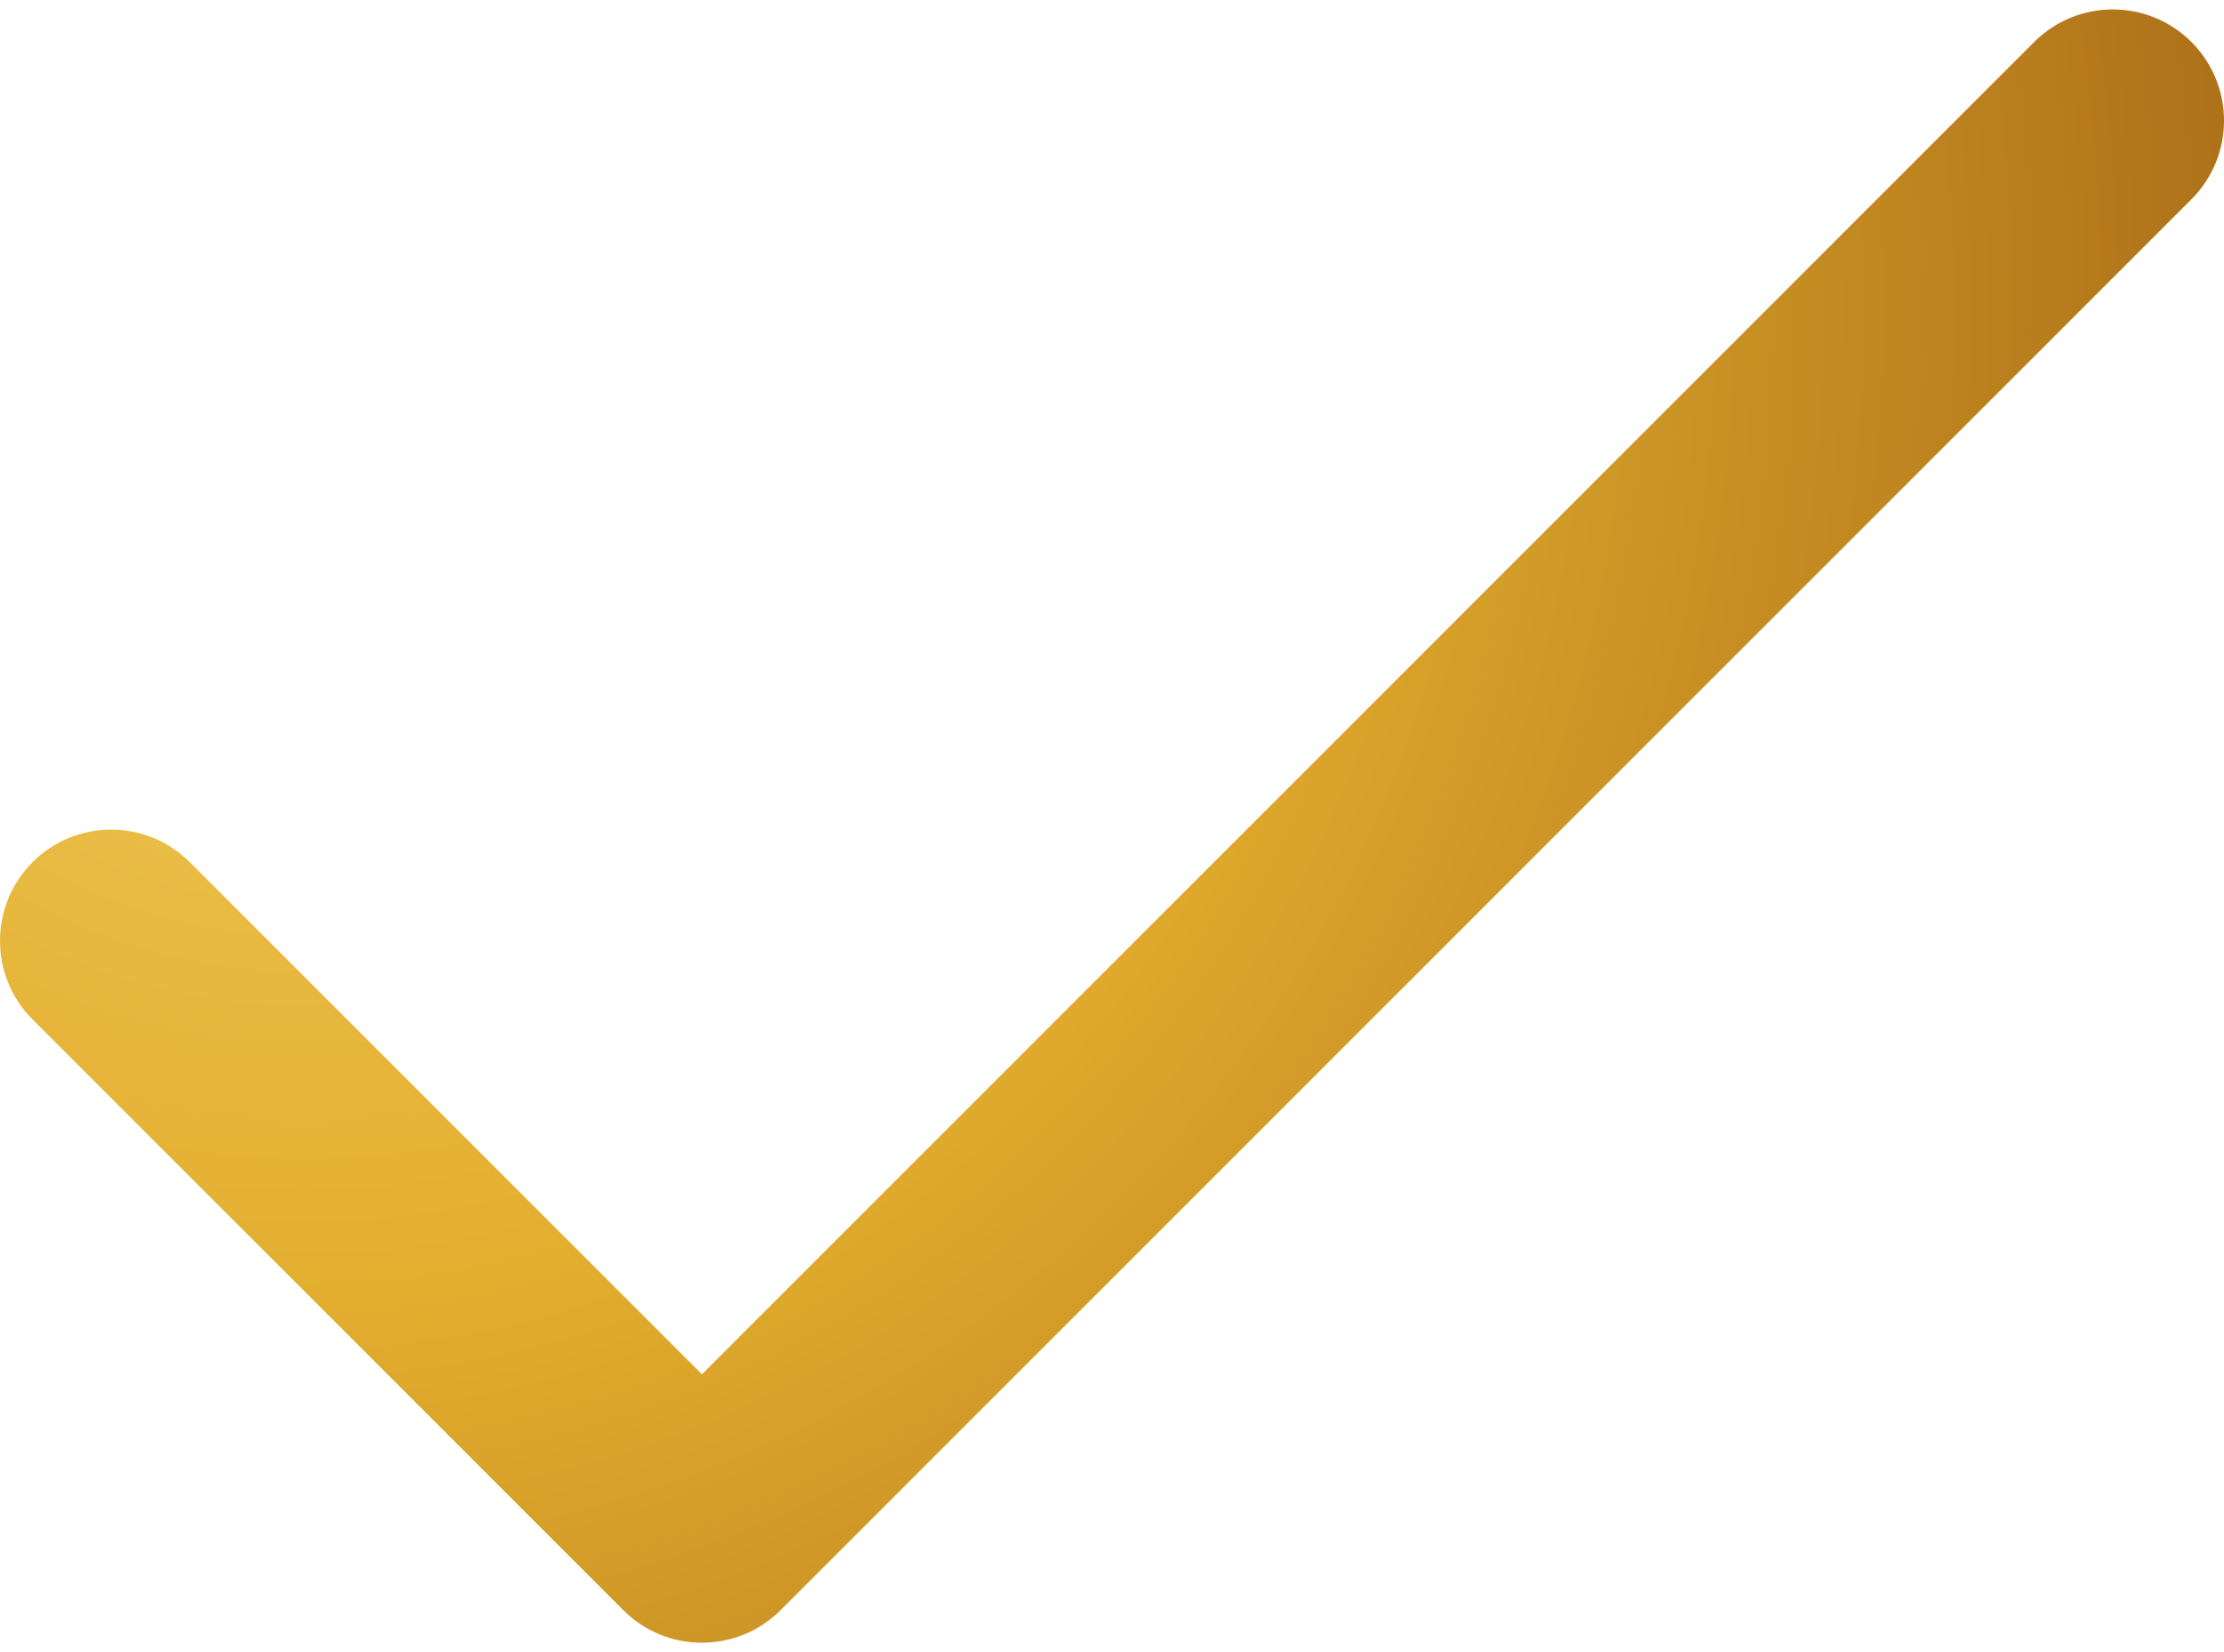 <svg width="70" height="52" viewBox="0 0 70 52" fill="none" xmlns="http://www.w3.org/2000/svg">
<path d="M68.975 1.322C67.608 -0.045 65.392 -0.045 64.025 1.322L22.093 43.255L5.975 27.137C4.608 25.77 2.392 25.77 1.025 27.137C-0.342 28.503 -0.342 30.719 1.025 32.086L19.618 50.679C20.985 52.046 23.202 52.045 24.568 50.679L68.975 6.272C70.342 4.905 70.342 2.689 68.975 1.322Z" fill="url(#paint0_radial)"/>
<defs>
<radialGradient id="paint0_radial" cx="0" cy="0" r="1" gradientUnits="userSpaceOnUse" gradientTransform="translate(9.947 11.606) rotate(33.731) scale(72.209 74.548)">
<stop stop-color="#F0CC60"/>
<stop offset="0.399" stop-color="#E3AE2E"/>
<stop offset="1" stop-color="#985911"/>
</radialGradient>
</defs>
</svg>
